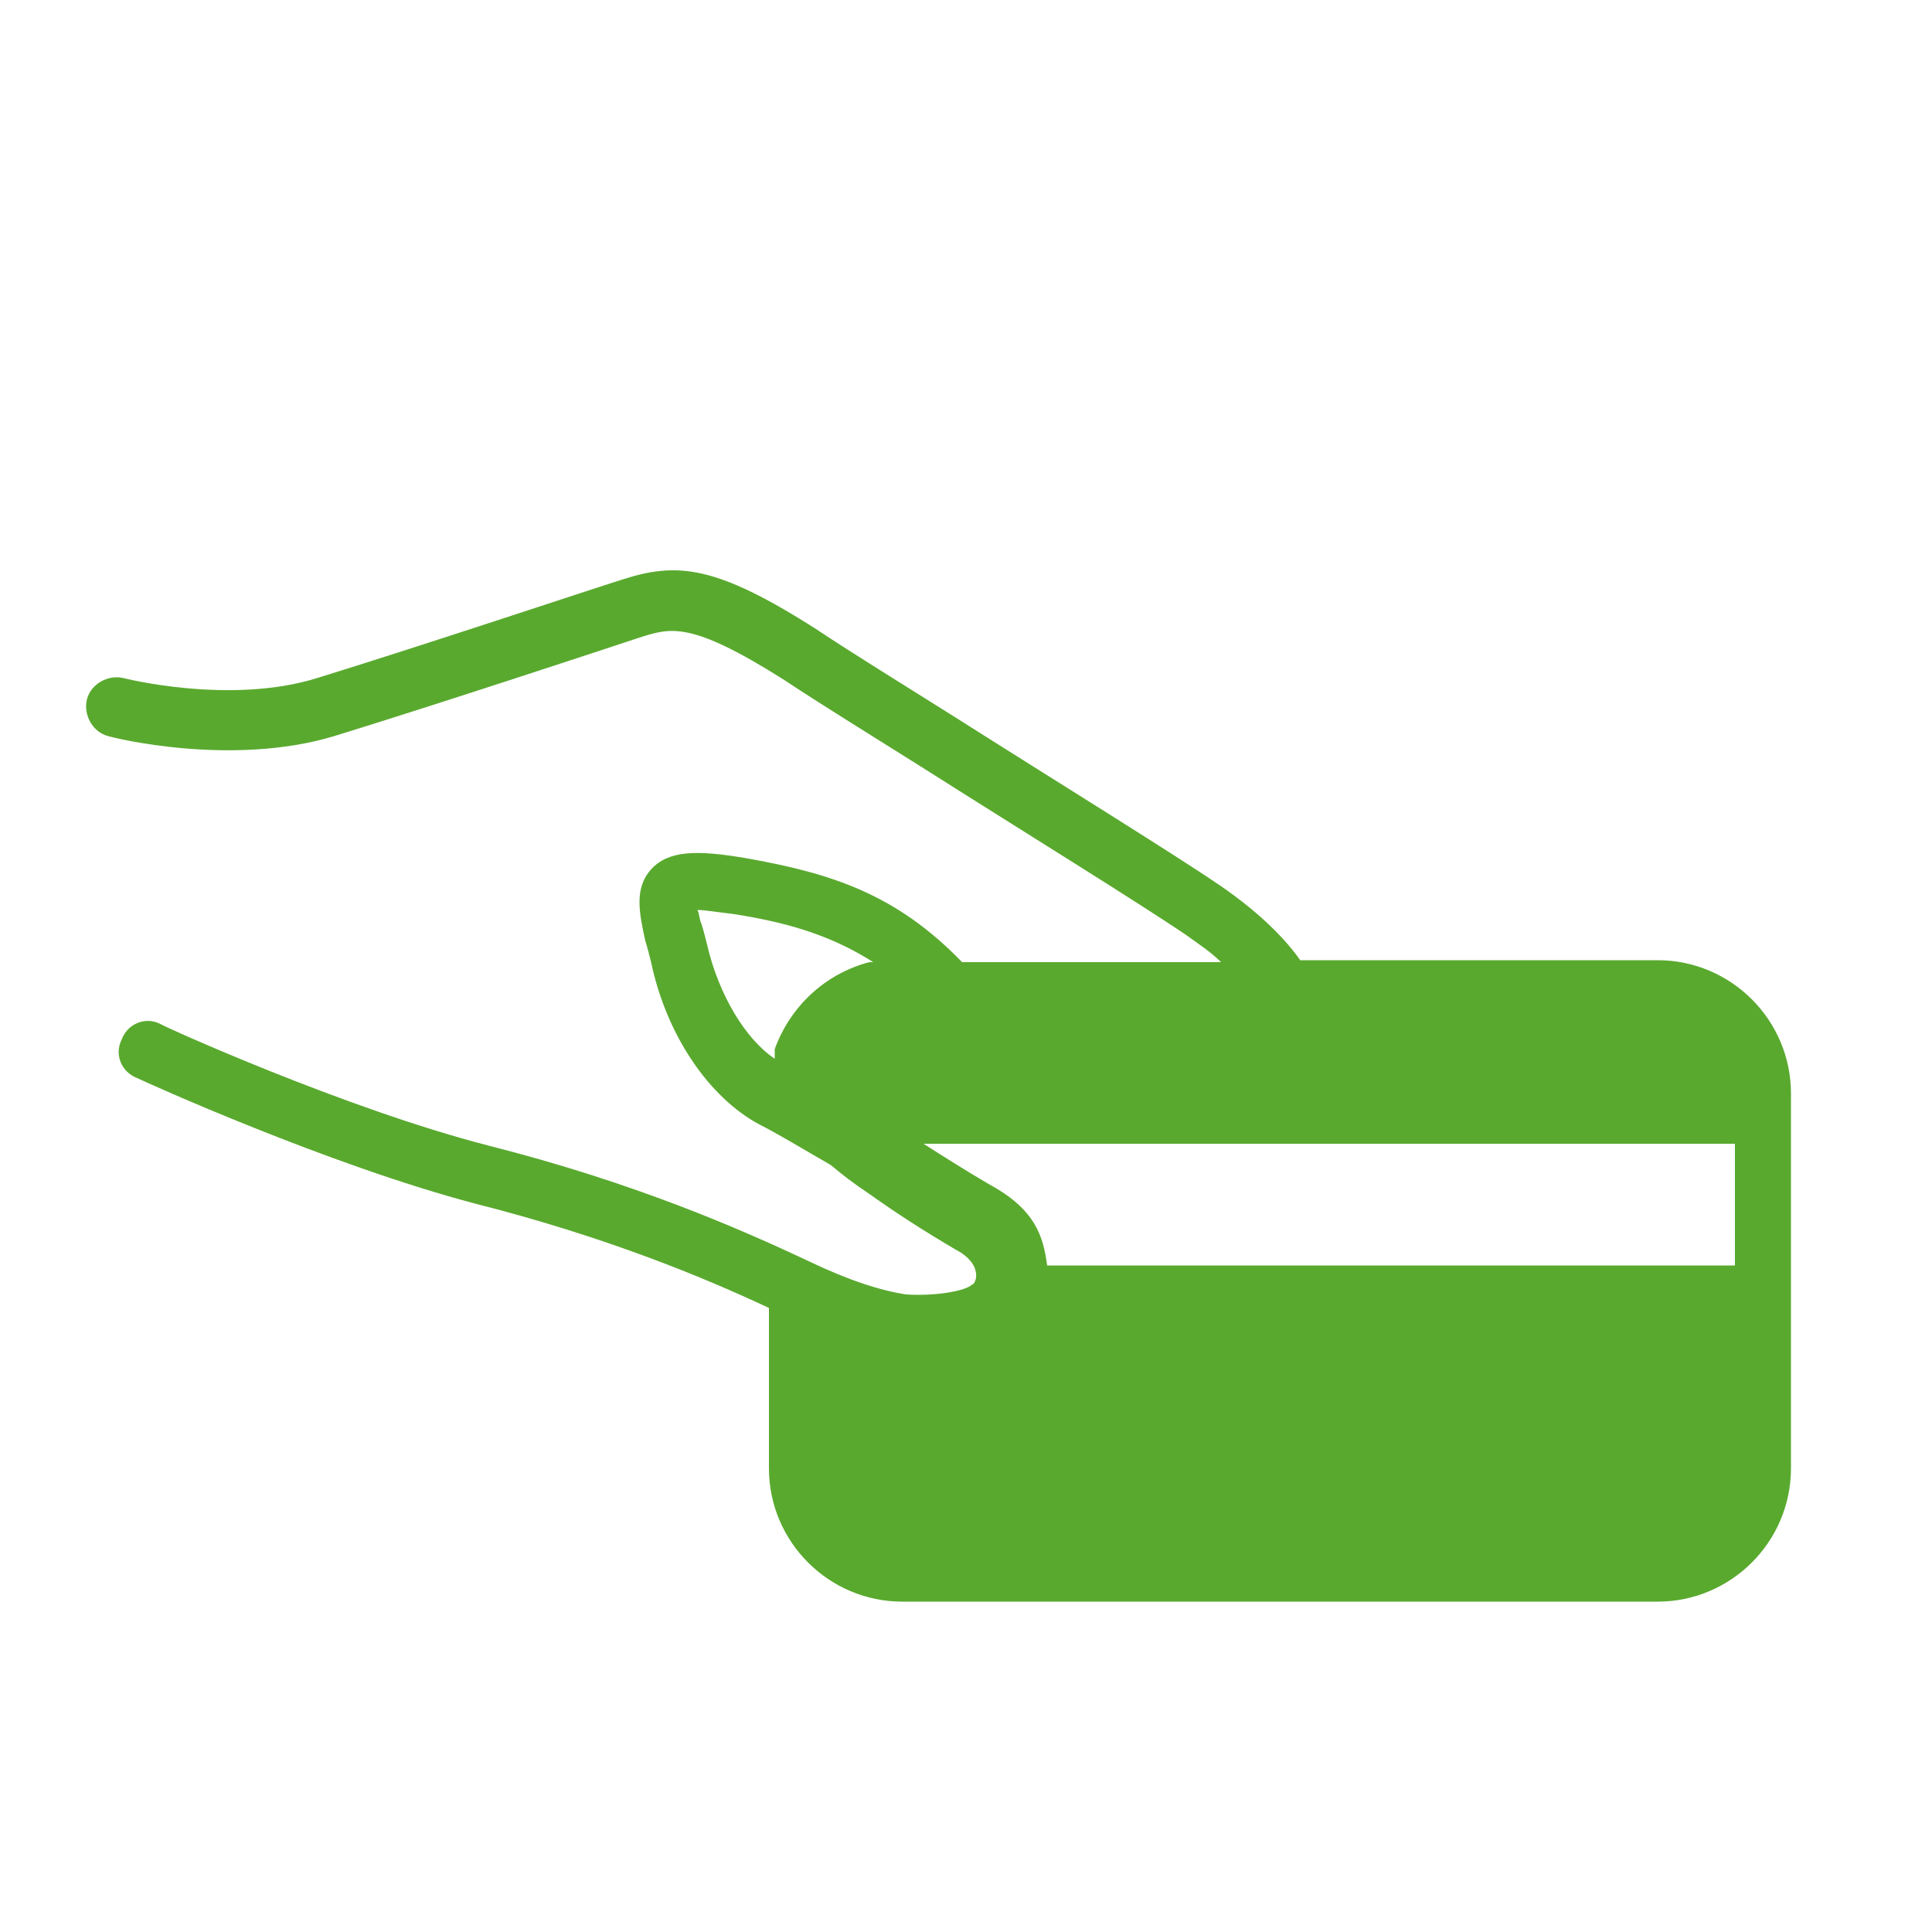 <?xml version="1.0" encoding="utf-8"?>
<!-- Generator: Adobe Illustrator 21.1.0, SVG Export Plug-In . SVG Version: 6.00 Build 0)  -->
<svg version="1.1" id="Calque_1" xmlns="http://www.w3.org/2000/svg" xmlns:xlink="http://www.w3.org/1999/xlink" x="0px" y="0px"
	 width="100px" height="100px" viewBox="0 0 100 100" style="enable-background:new 0 0 100 100;" xml:space="preserve">
<style type="text/css">
	.st0{fill:#59A92E;}
</style>
<g>
	<path class="st0" d="M85.8,49.7H67.3c-0.7-1-2-2.4-4.2-3.9c-2.5-1.7-8.5-5.4-13.7-8.7c-2.7-1.7-5.3-3.3-7.1-4.5
		c-5.3-3.4-7.3-3.5-10.1-2.6c-1.6,0.5-10.6,3.5-15.8,5.1c-4.5,1.4-10,0-10,0c-0.8-0.2-1.7,0.3-1.9,1.1c-0.2,0.8,0.3,1.7,1.1,1.9
		c0.3,0.1,6.4,1.6,11.7,0c5.2-1.6,14.3-4.6,15.8-5.1c1.6-0.5,2.6-0.9,7.5,2.2c1.8,1.2,4.4,2.8,7.1,4.5c5.2,3.3,11.2,7,13.7,8.7
		c0.7,0.5,1.3,0.9,1.8,1.4h-1H50.7c-0.3,0-0.6,0-0.9,0c0,0,0,0,0,0c-3.4-3.5-6.7-4.6-11.3-5.4c-2.4-0.4-3.9-0.4-4.8,0.6
		c-0.9,1-0.6,2.3-0.3,3.7c0.1,0.3,0.2,0.7,0.3,1.1c0.8,3.8,3,7,5.6,8.4c1,0.5,2.3,1.3,3.7,2.1c0.6,0.5,1.1,0.9,2,1.5
		c1.4,1,2.8,1.9,4.5,2.9c0.4,0.2,0.9,0.6,1,1.1c0.1,0.4-0.1,0.7-0.2,0.7c-0.3,0.3-1.8,0.6-3.4,0.5c-1.3-0.2-2.9-0.7-5-1.7
		c-3.6-1.7-9.1-4.1-16.6-6c-7.4-1.9-16.9-6.2-17-6.3c-0.8-0.4-1.7,0-2,0.8c-0.4,0.8,0,1.7,0.8,2c0.4,0.2,9.9,4.5,17.5,6.5
		c6.7,1.7,11.8,3.8,15.2,5.4V76c0,3.8,3.1,6.9,6.9,6.9h39.1c3.8,0,6.9-3.1,6.9-6.9V56.6C92.7,52.8,89.6,49.7,85.8,49.7 M36.6,48.9
		c-0.1-0.4-0.2-0.8-0.3-1.1c-0.1-0.2-0.1-0.5-0.2-0.7c0.4,0,0.9,0.1,1.8,0.2c3.3,0.5,5.4,1.3,7.3,2.5c-0.2,0-0.2,0-0.2,0
		c-2.3,0.6-4.1,2.3-4.9,4.5l0,0.5C38.6,53.8,37.2,51.5,36.6,48.9 M89.8,65.5H54.2c-0.2-1.5-0.6-2.9-3-4.2c-1.2-0.7-2.3-1.4-3.4-2.1
		h42V65.5z"/>
</g>
</svg>
